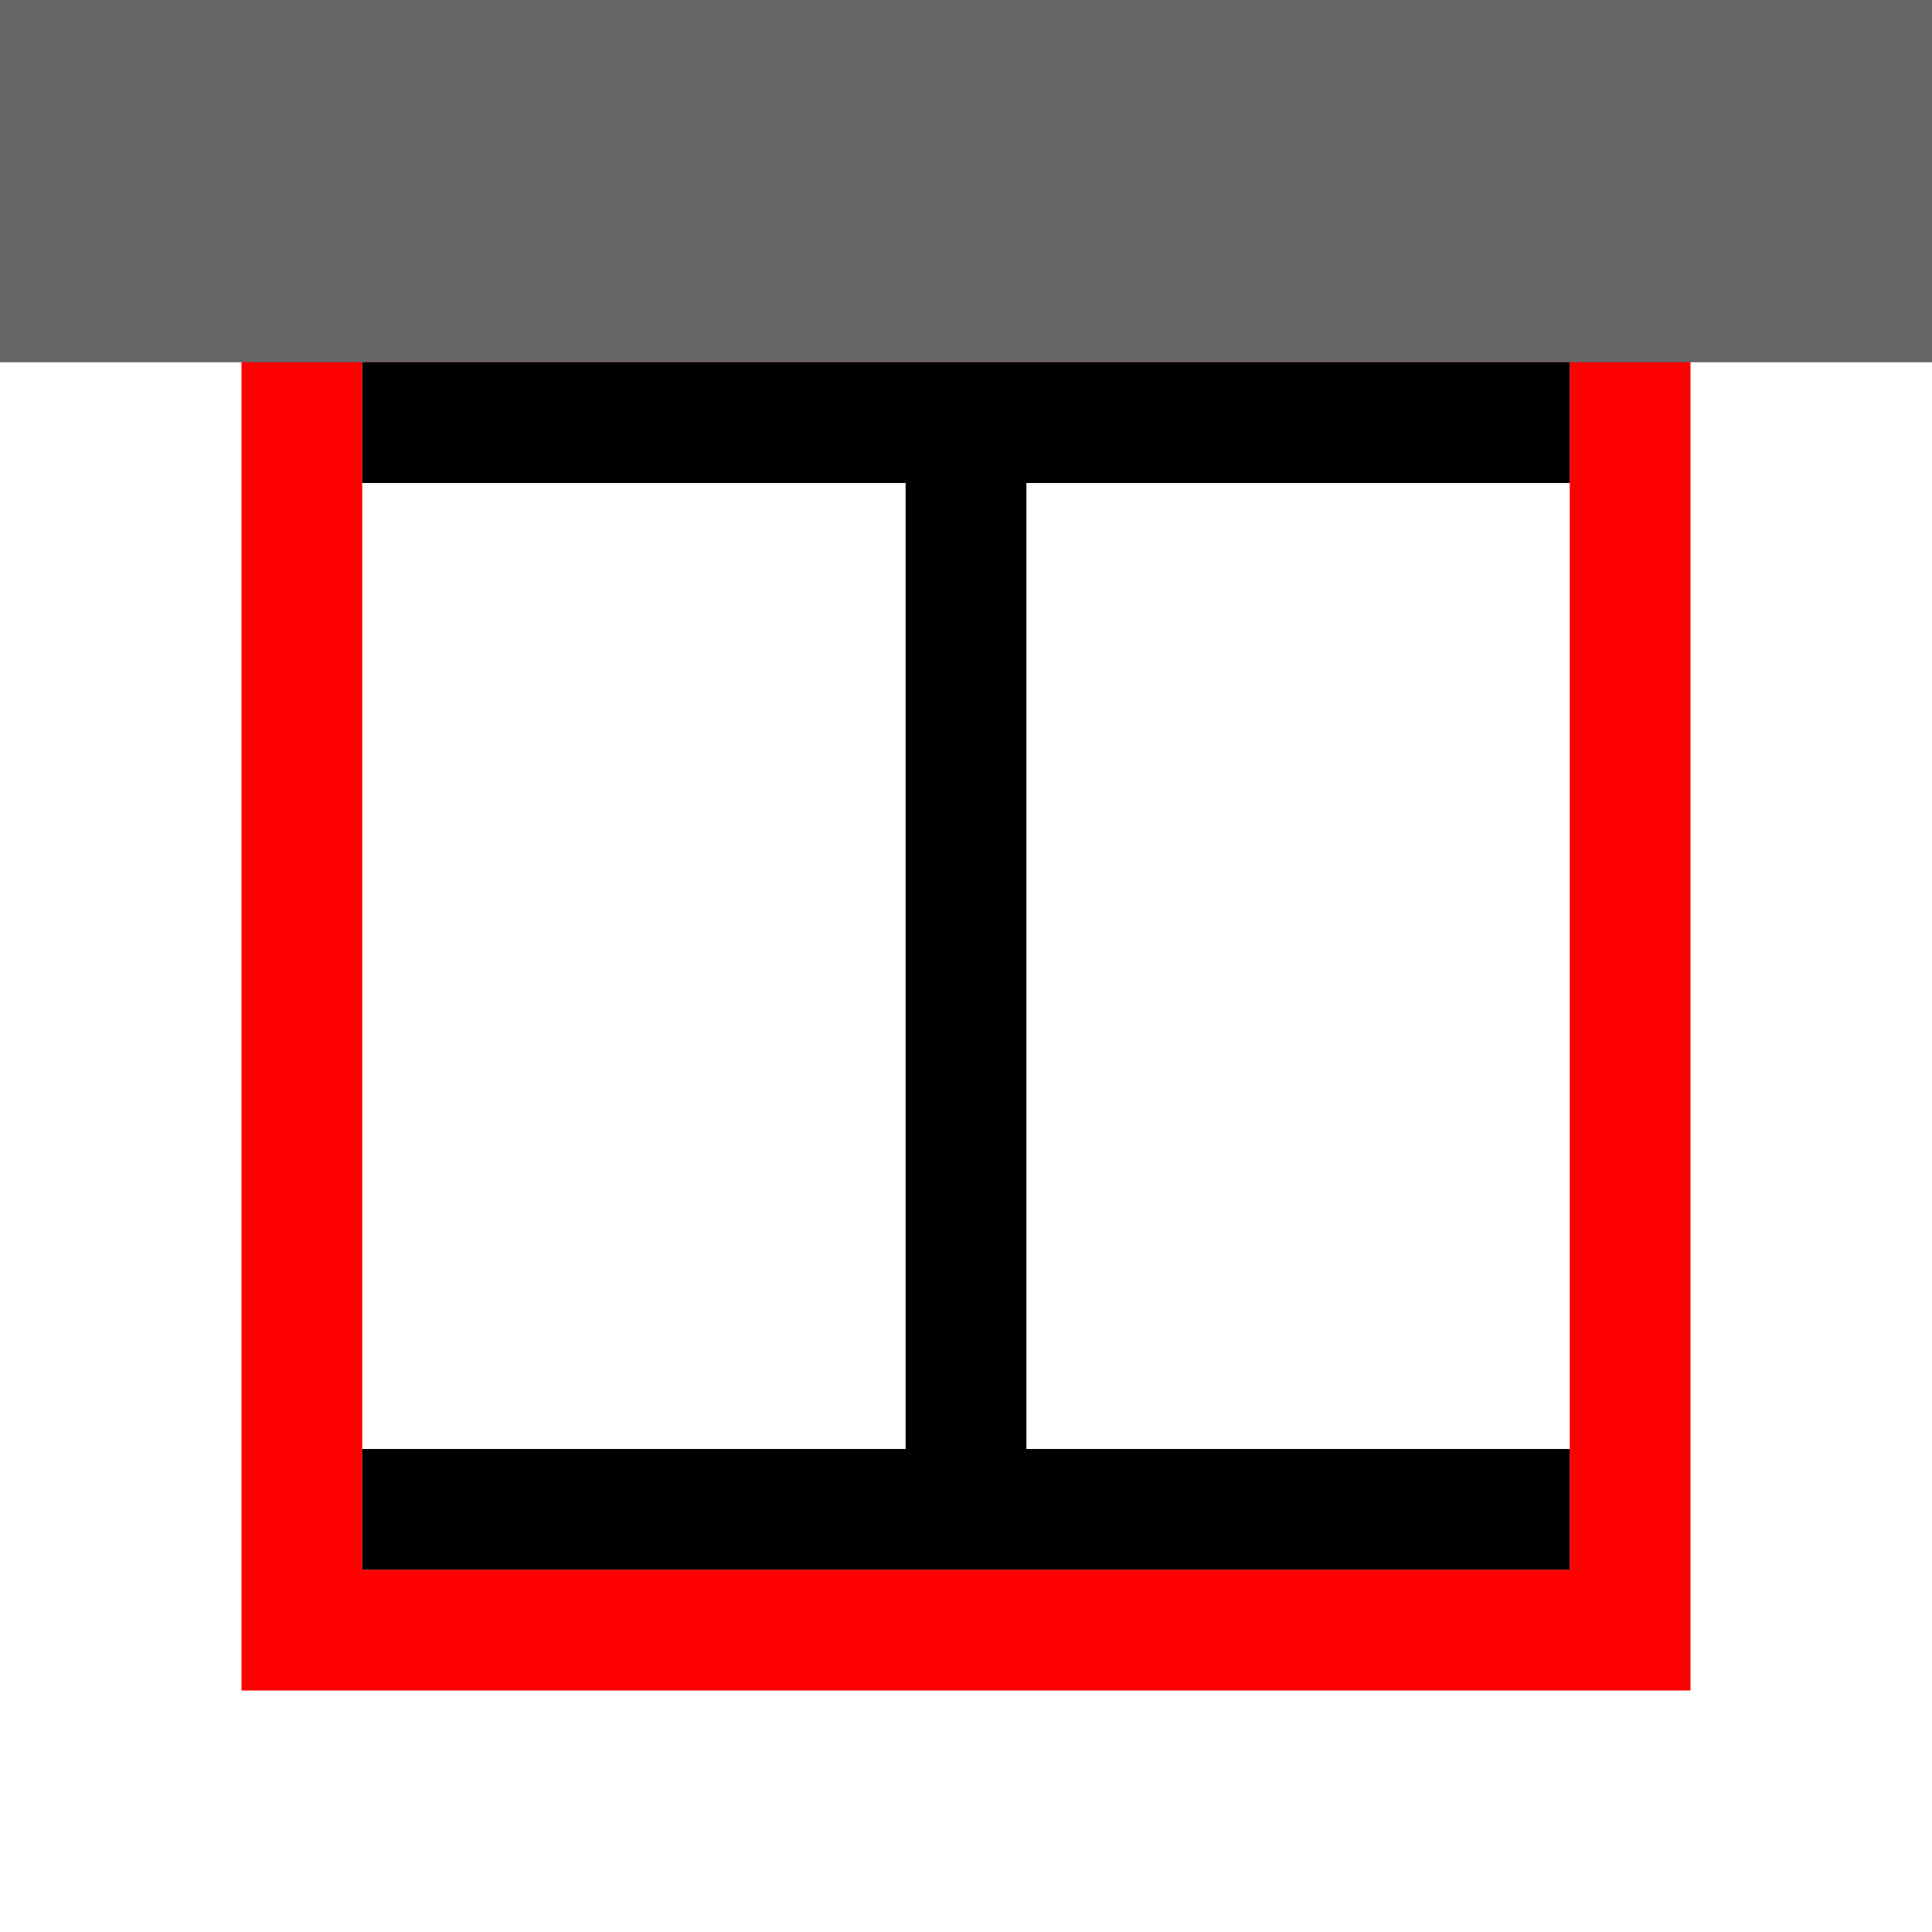 <svg width="160" height="160" xmlns="http://www.w3.org/2000/svg">
 <!-- Created with SVG-edit - http://svg-edit.googlecode.com/ -->
 <g>
  <title>Ebene 1</title>
  <rect fill="#ffffff" x="0" y="0" width="160" height="160" id="svg_1"/>
  <rect fill="#ff0000" x="20" y="20" width="120" height="120" id="svg_2"/>
  <rect fill="#ffffff" x="30" y="30" width="100" height="100" id="svg_4"/>
  <rect fill="#666666" x="0" y="0" width="160" height="30" id="svg_5"/>
  <rect fill="#000000" x="30" y="30" width="100" height="10" id="svg_6"/>
  <rect fill="#000000" x="30" y="120" width="100" height="10" id="svg_7"/>
  <rect fill="#000000" x="75" y="40" width="10" height="80" id="svg_8"/>
 </g>
</svg>
